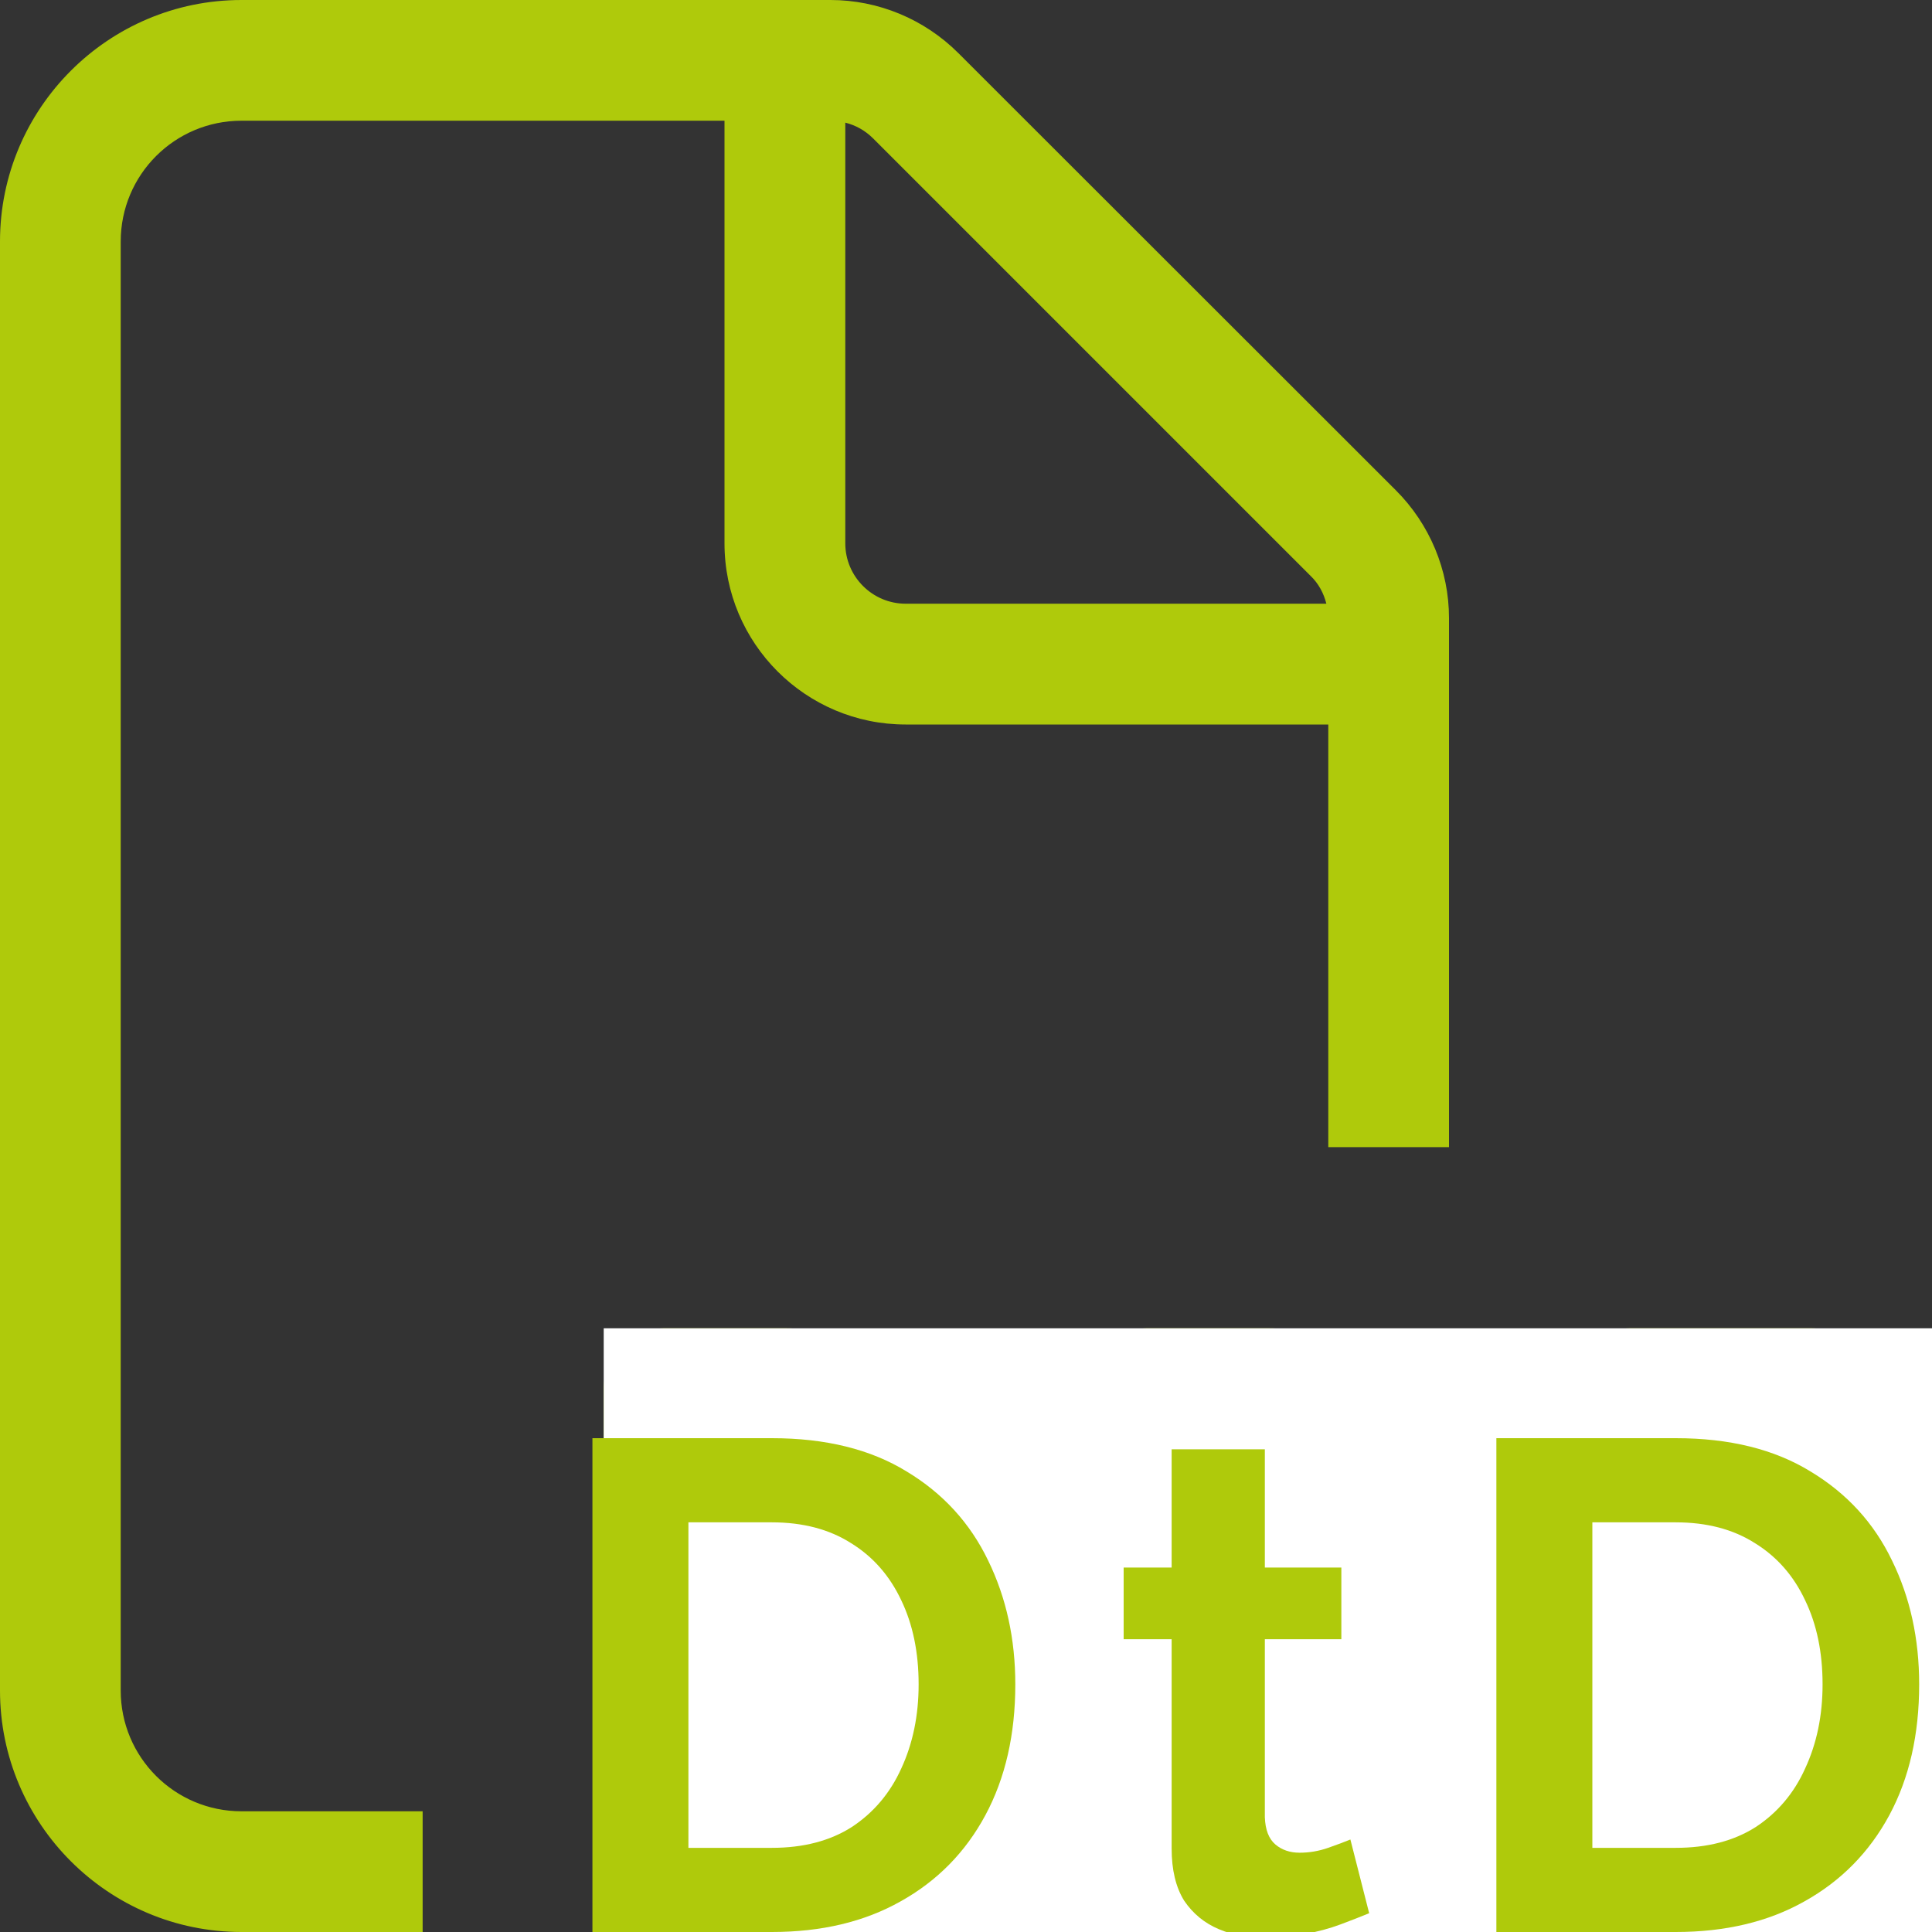 <svg width="25" height="25" viewBox="0 0 25 25" fill="none" xmlns="http://www.w3.org/2000/svg">
<rect x="0" y="0" width="25" height="25" fill="#333333" stroke="none"/>
<g clip-path="url(#clip0_429_106)">
<path d="M3.125 23.438H5.469V25H3.125C1.401 25 0 23.599 0 21.875V3.125C0 1.401 1.401 0 3.125 0H10.747C11.367 0 11.963 0.249 12.402 0.688L18.061 6.343C18.501 6.782 18.75 7.378 18.75 7.998V14.844H17.188V9.375H11.719C10.425 9.375 9.375 8.325 9.375 7.031V1.562H3.125C2.261 1.562 1.562 2.261 1.562 3.125V21.875C1.562 22.739 2.261 23.438 3.125 23.438ZM17.163 7.812C17.129 7.676 17.061 7.549 16.958 7.451L11.299 1.792C11.196 1.689 11.074 1.621 10.938 1.587V7.031C10.938 7.461 11.289 7.812 11.719 7.812H17.163ZM8.594 17.188H10.156C11.665 17.188 12.891 18.413 12.891 19.922C12.891 21.431 11.665 22.656 10.156 22.656H9.375V24.219C9.375 24.648 9.023 25 8.594 25C8.164 25 7.812 24.648 7.812 24.219V21.875V17.969C7.812 17.539 8.164 17.188 8.594 17.188ZM10.156 21.094C10.806 21.094 11.328 20.571 11.328 19.922C11.328 19.273 10.806 18.75 10.156 18.75H9.375V21.094H10.156ZM14.844 17.188H16.406C17.7 17.188 18.75 18.237 18.75 19.531V22.656C18.75 23.95 17.7 25 16.406 25H14.844C14.414 25 14.062 24.648 14.062 24.219V17.969C14.062 17.539 14.414 17.188 14.844 17.188ZM16.406 23.438C16.836 23.438 17.188 23.086 17.188 22.656V19.531C17.188 19.102 16.836 18.75 16.406 18.75H15.625V23.438H16.406ZM20.312 17.969C20.312 17.539 20.664 17.188 21.094 17.188H23.438C23.867 17.188 24.219 17.539 24.219 17.969C24.219 18.398 23.867 18.75 23.438 18.75H21.875V20.312H23.438C23.867 20.312 24.219 20.664 24.219 21.094C24.219 21.523 23.867 21.875 23.438 21.875H21.875V24.219C21.875 24.648 21.523 25 21.094 25C20.664 25 20.312 24.648 20.312 24.219V21.094V17.969Z" fill="#AFCA0B"/>
<rect x="7.812" y="17.188" width="17.188" height="7.812" fill="white"/>
<path d="M19.363 25V18.61H21.684C22.381 18.61 22.962 18.754 23.43 19.042C23.898 19.324 24.25 19.708 24.483 20.194C24.718 20.674 24.834 21.208 24.834 21.796C24.834 22.444 24.706 23.008 24.448 23.488C24.189 23.968 23.823 24.34 23.349 24.604C22.881 24.868 22.326 25 21.684 25H19.363ZM23.584 21.796C23.584 21.382 23.509 21.019 23.358 20.707C23.209 20.389 22.992 20.143 22.71 19.969C22.428 19.789 22.087 19.699 21.684 19.699H20.605V23.911H21.684C22.093 23.911 22.438 23.821 22.72 23.641C23.002 23.455 23.215 23.203 23.358 22.885C23.509 22.561 23.584 22.198 23.584 21.796Z" fill="#AFCA0B"/>
<path d="M17.717 24.757C17.615 24.799 17.492 24.847 17.348 24.901C17.204 24.955 17.048 24.997 16.88 25.027C16.718 25.063 16.553 25.081 16.385 25.081C16.163 25.081 15.959 25.042 15.773 24.964C15.587 24.886 15.437 24.763 15.323 24.595C15.215 24.421 15.161 24.196 15.161 23.92V21.211H14.54V20.284H15.161V18.754H16.367V20.284H17.357V21.211H16.367V23.515C16.373 23.677 16.418 23.794 16.502 23.866C16.586 23.938 16.691 23.974 16.817 23.974C16.943 23.974 17.066 23.953 17.186 23.911C17.306 23.869 17.402 23.833 17.474 23.803L17.717 24.757Z" fill="#AFCA0B"/>
<path d="M7.666 25V18.61H9.988C10.684 18.61 11.266 18.754 11.734 19.042C12.202 19.324 12.553 19.708 12.787 20.194C13.021 20.674 13.138 21.208 13.138 21.796C13.138 22.444 13.009 23.008 12.751 23.488C12.493 23.968 12.127 24.34 11.653 24.604C11.185 24.868 10.63 25 9.988 25H7.666ZM11.887 21.796C11.887 21.382 11.812 21.019 11.662 20.707C11.512 20.389 11.296 20.143 11.014 19.969C10.732 19.789 10.39 19.699 9.988 19.699H8.908V23.911H9.988C10.396 23.911 10.741 23.821 11.023 23.641C11.305 23.455 11.518 23.203 11.662 22.885C11.812 22.561 11.887 22.198 11.887 21.796Z" fill="#AFCA0B"/>
</g>
<defs>
<clipPath id="clip0_429_106">
<rect width="25" height="25" fill="white"/>
</clipPath>
</defs>
</svg>
